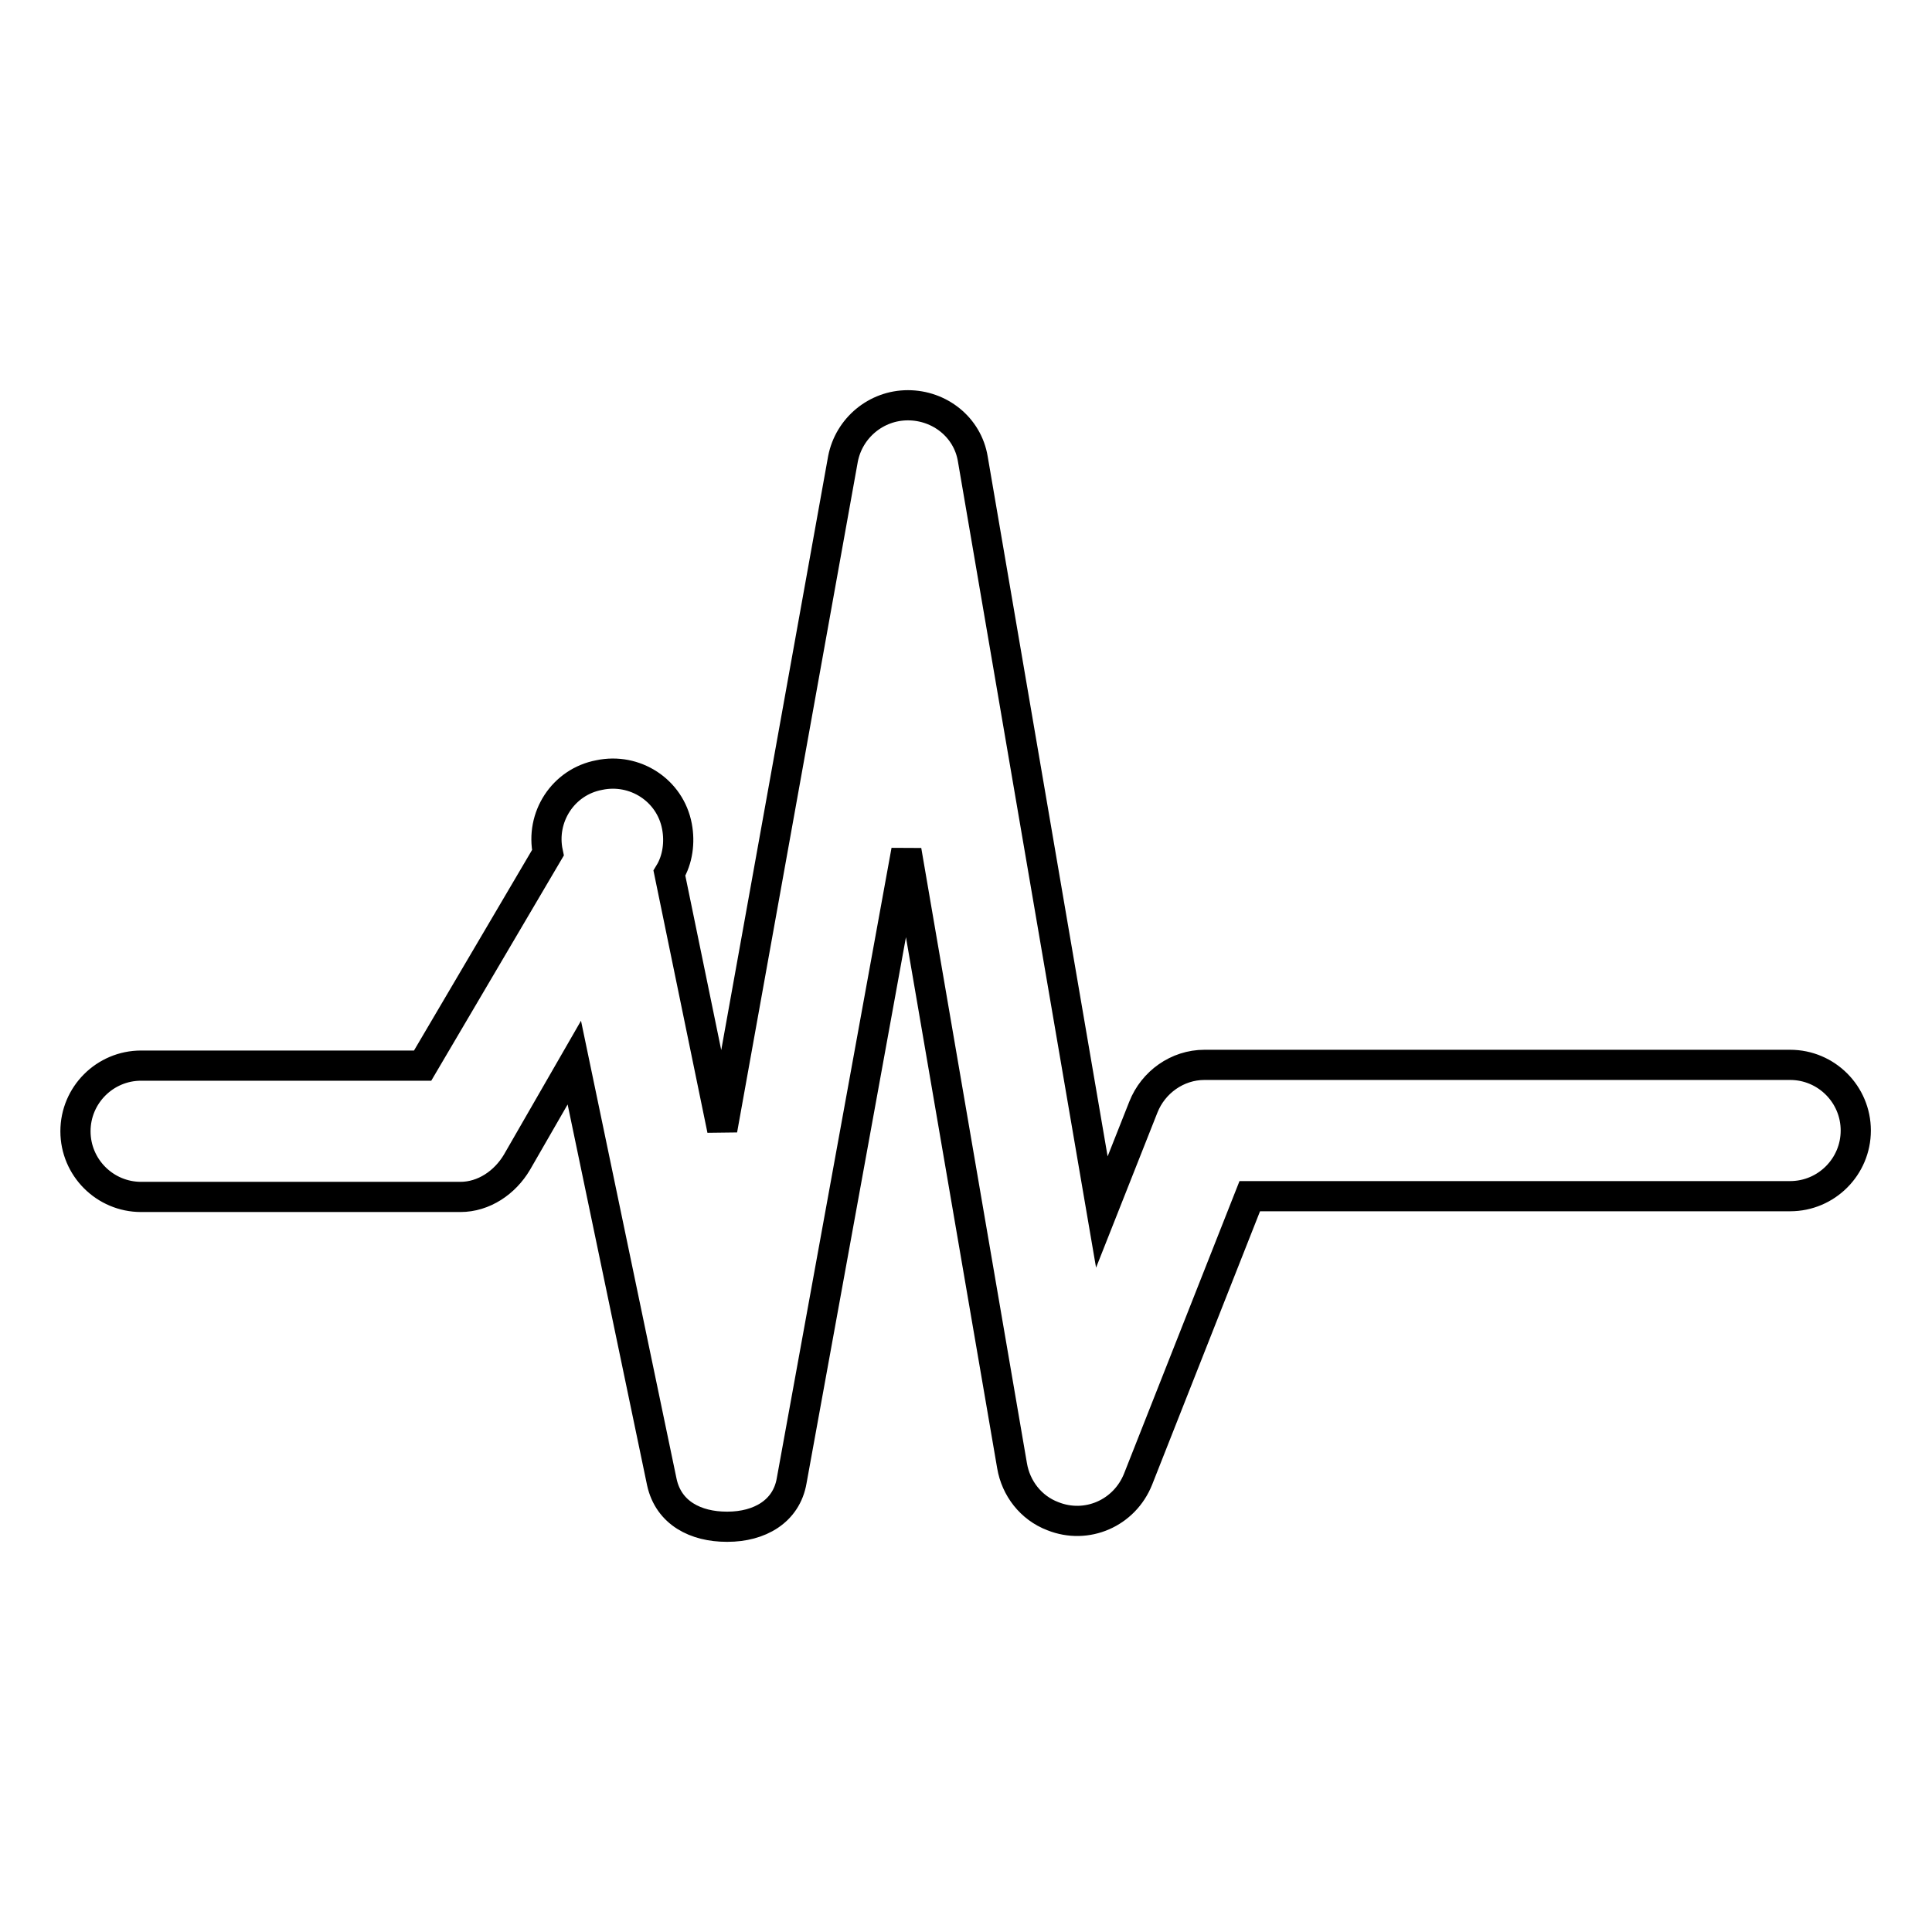 <?xml version="1.0" encoding="utf-8"?>
<!-- Svg Vector Icons : http://www.onlinewebfonts.com/icon -->
<!DOCTYPE svg PUBLIC "-//W3C//DTD SVG 1.1//EN" "http://www.w3.org/Graphics/SVG/1.1/DTD/svg11.dtd">
<svg version="1.1" xmlns="http://www.w3.org/2000/svg" xmlns:xlink="http://www.w3.org/1999/xlink" x="0px" y="0px" viewBox="0 0 256 256" enable-background="new 0 0 256 256" xml:space="preserve">
<g> <path stroke-width="4" fill-opacity="0" stroke="#000000"  d="M96.3,202.3c-4.1,0-7.7-1.8-8.6-5.9l-11.6-55.6L68.5,154c-1.6,2.7-4.4,4.6-7.5,4.6H18.7 c-4.8,0-8.7-3.9-8.7-8.7s3.9-8.7,8.7-8.7H56L72.6,113c-1-4.7,2-9.4,6.8-10.3c4.7-1,9.4,2,10.3,6.8c0.4,2.1,0.1,4.4-1,6.2l7,34 l16-88.9c0.8-4.1,4.4-7.1,8.6-7.1h0c4.2,0,7.9,2.9,8.6,7.1l17.1,99.8l5.5-13.9c1.3-3.3,4.5-5.6,8.1-5.6h77.6c4.8,0,8.7,3.9,8.7,8.7 c0,4.8-3.9,8.7-8.7,8.7h-71.6L150.8,196c-1.8,4.5-6.8,6.7-11.3,4.9c-2.9-1.1-4.9-3.7-5.4-6.7l-14-81.5l-15.2,83.5 c-0.7,4.1-4.3,6.1-8.5,6.1H96.3z"/></g>
</svg>